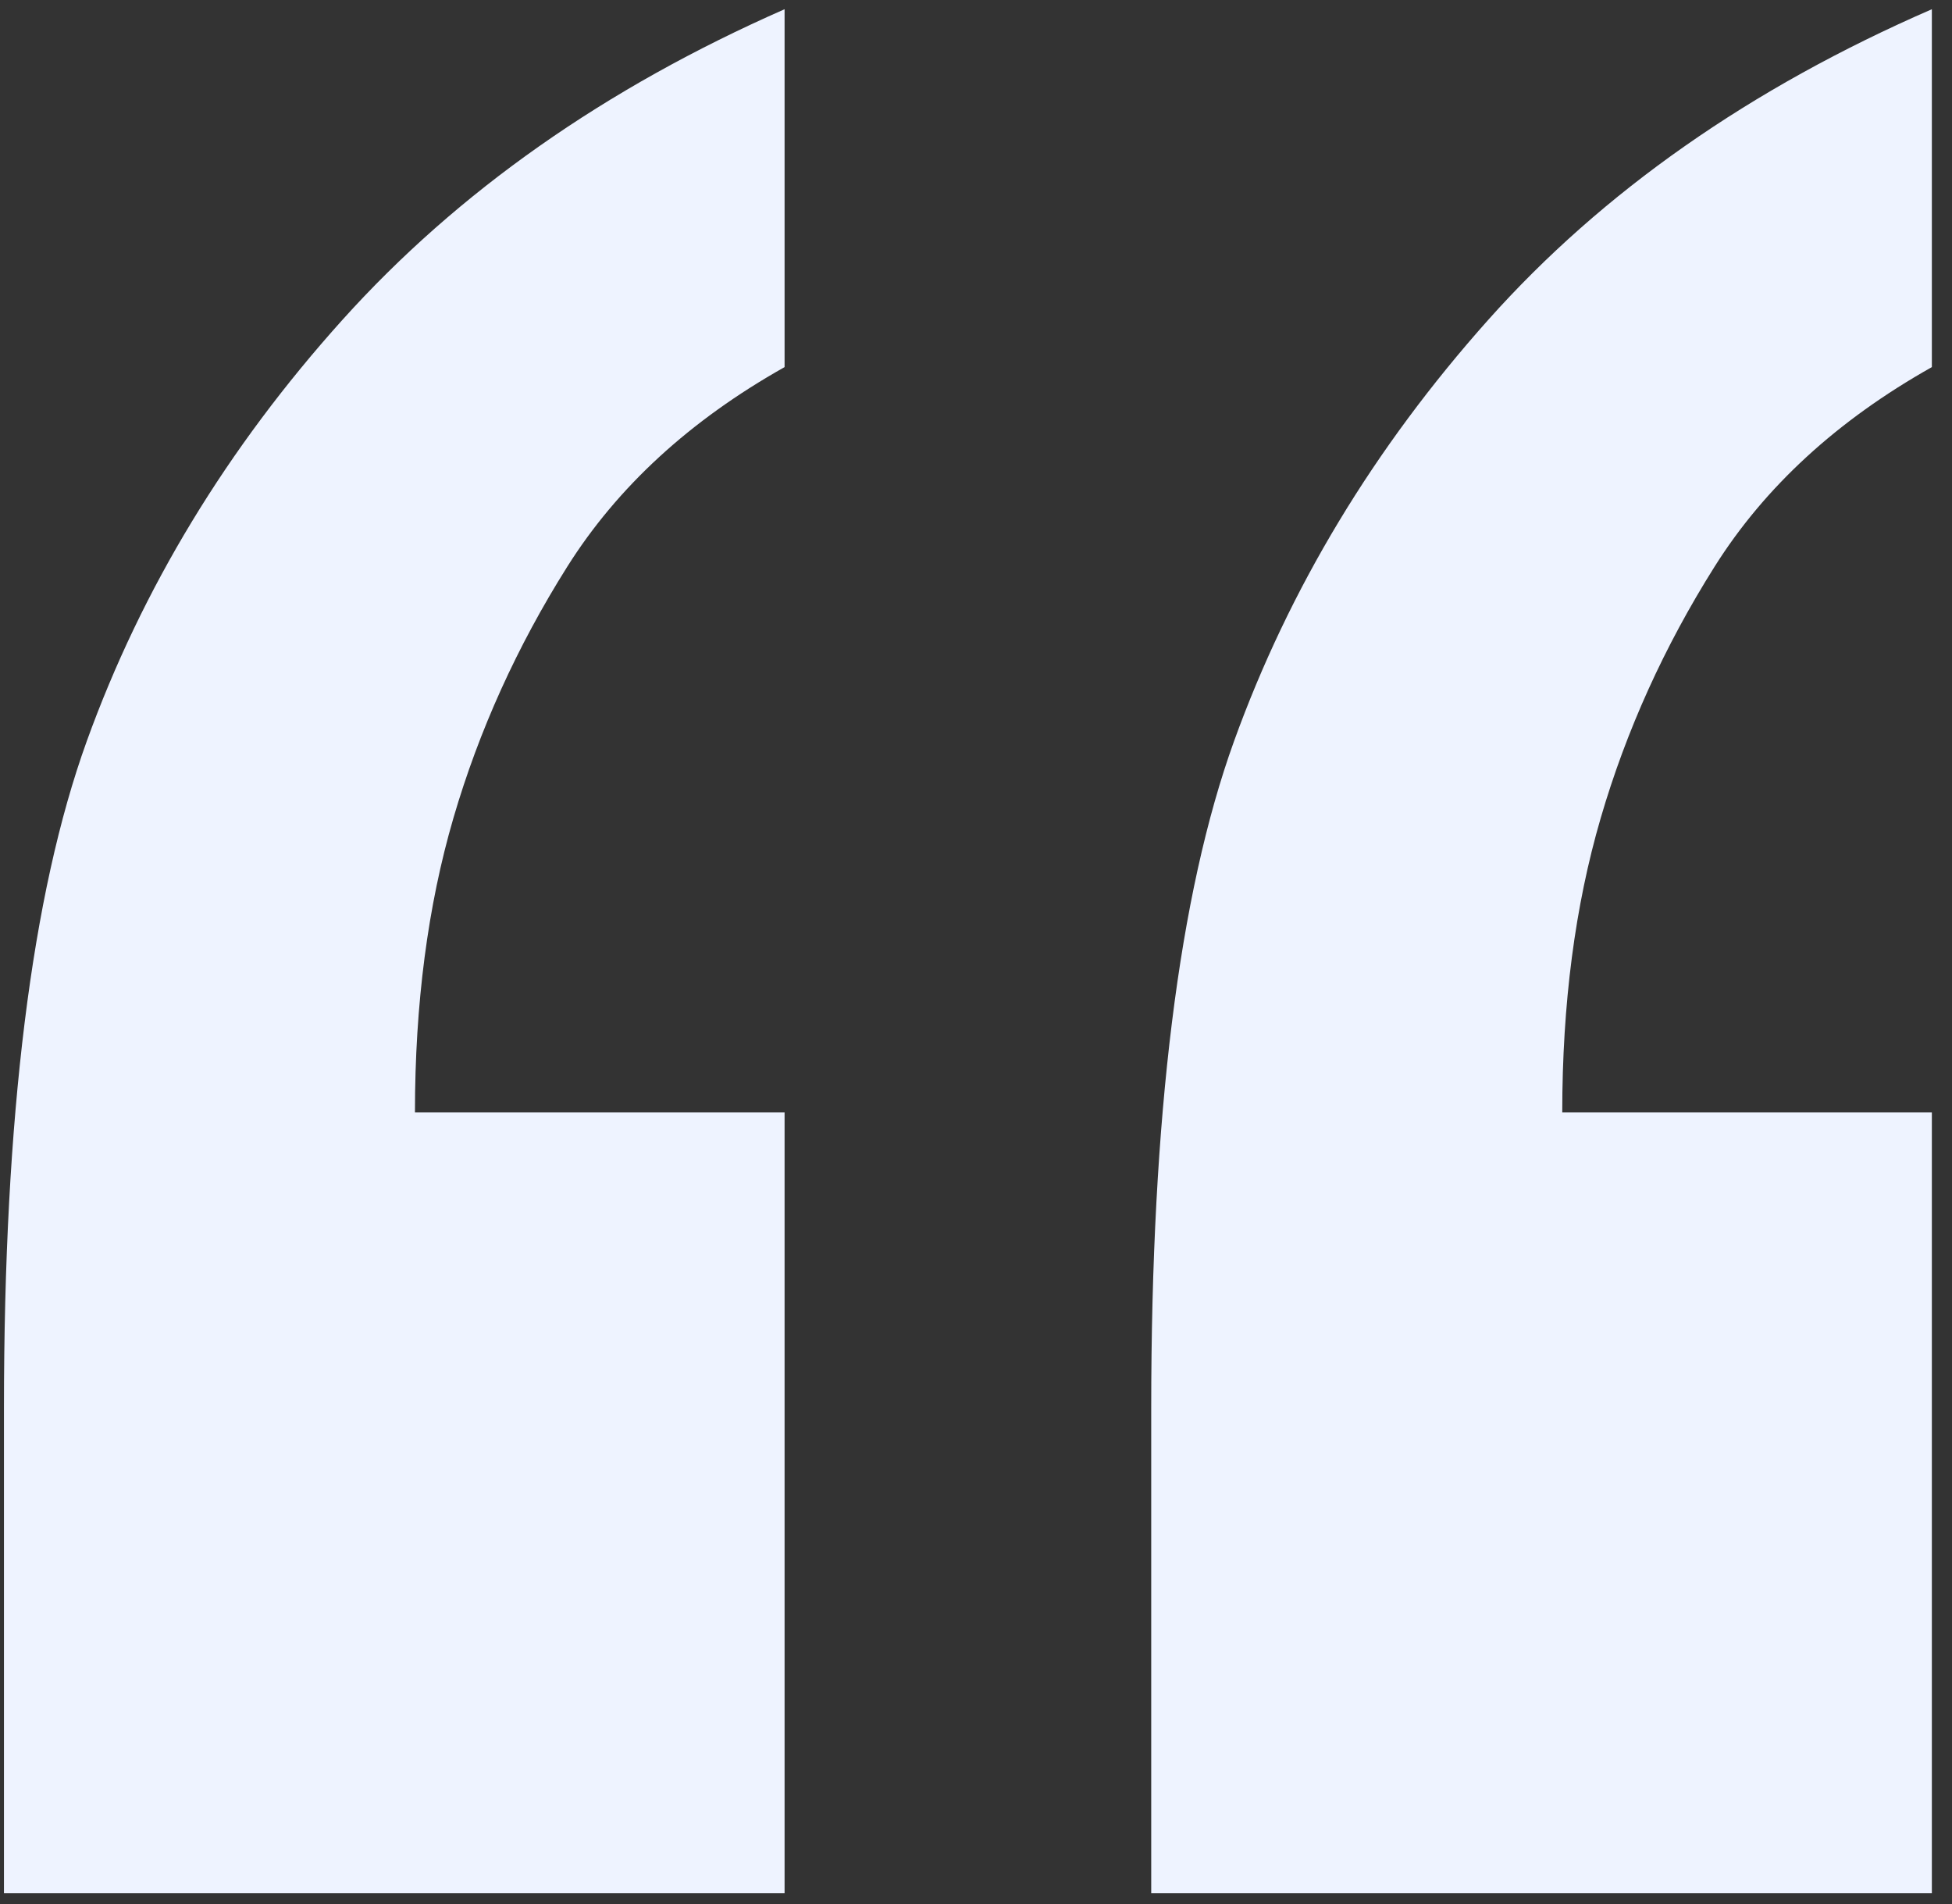 <?xml version="1.0" encoding="UTF-8"?>
<svg width="81px" height="79px" viewBox="0 0 81 79" version="1.1" xmlns="http://www.w3.org/2000/svg" xmlns:xlink="http://www.w3.org/1999/xlink">
    <rect x="0" y="0" width="81" height="79" fill="#333333" stroke="none"/>
    <title>ic_decoration1</title>
    <g id="最终视觉" stroke="none" stroke-width="1" fill="none" fill-rule="evenodd">
        <g id="1AVaide首页" transform="translate(-279, -2209)" fill="#EEF3FF" fill-rule="nonzero">
            <g id="ic_decoration1" transform="translate(279.164, 2209.383)">
                <path d="M80,78.16 L80,45.767 L64.663,45.767 C64.663,41.268 65.194,37.198 66.258,33.558 C67.321,29.918 68.896,26.442 70.982,23.129 C73.067,19.816 76.074,17.055 80,14.847 L80,14.847 L80,-1.98951966e-13 C72.474,3.272 66.339,7.566 61.595,12.883 C56.851,18.2 53.333,24.029 51.043,30.368 C48.753,36.708 47.607,45.93 47.607,58.037 L47.607,58.037 L47.607,78.16 L80,78.16 Z M32.393,78.16 L32.393,45.767 L17.055,45.767 C17.055,41.268 17.587,37.198 18.65,33.558 C19.714,29.918 21.288,26.442 23.374,23.129 C25.46,19.816 28.466,17.055 32.393,14.847 L32.393,14.847 L32.393,-1.98951966e-13 C24.949,3.272 18.834,7.566 14.049,12.883 C9.264,18.2 5.726,24.029 3.436,30.368 C1.145,36.708 0,45.93 0,58.037 L0,58.037 L0,78.16 L32.393,78.16 Z" id="“"></path>
            </g>
        </g>
    </g>
</svg>